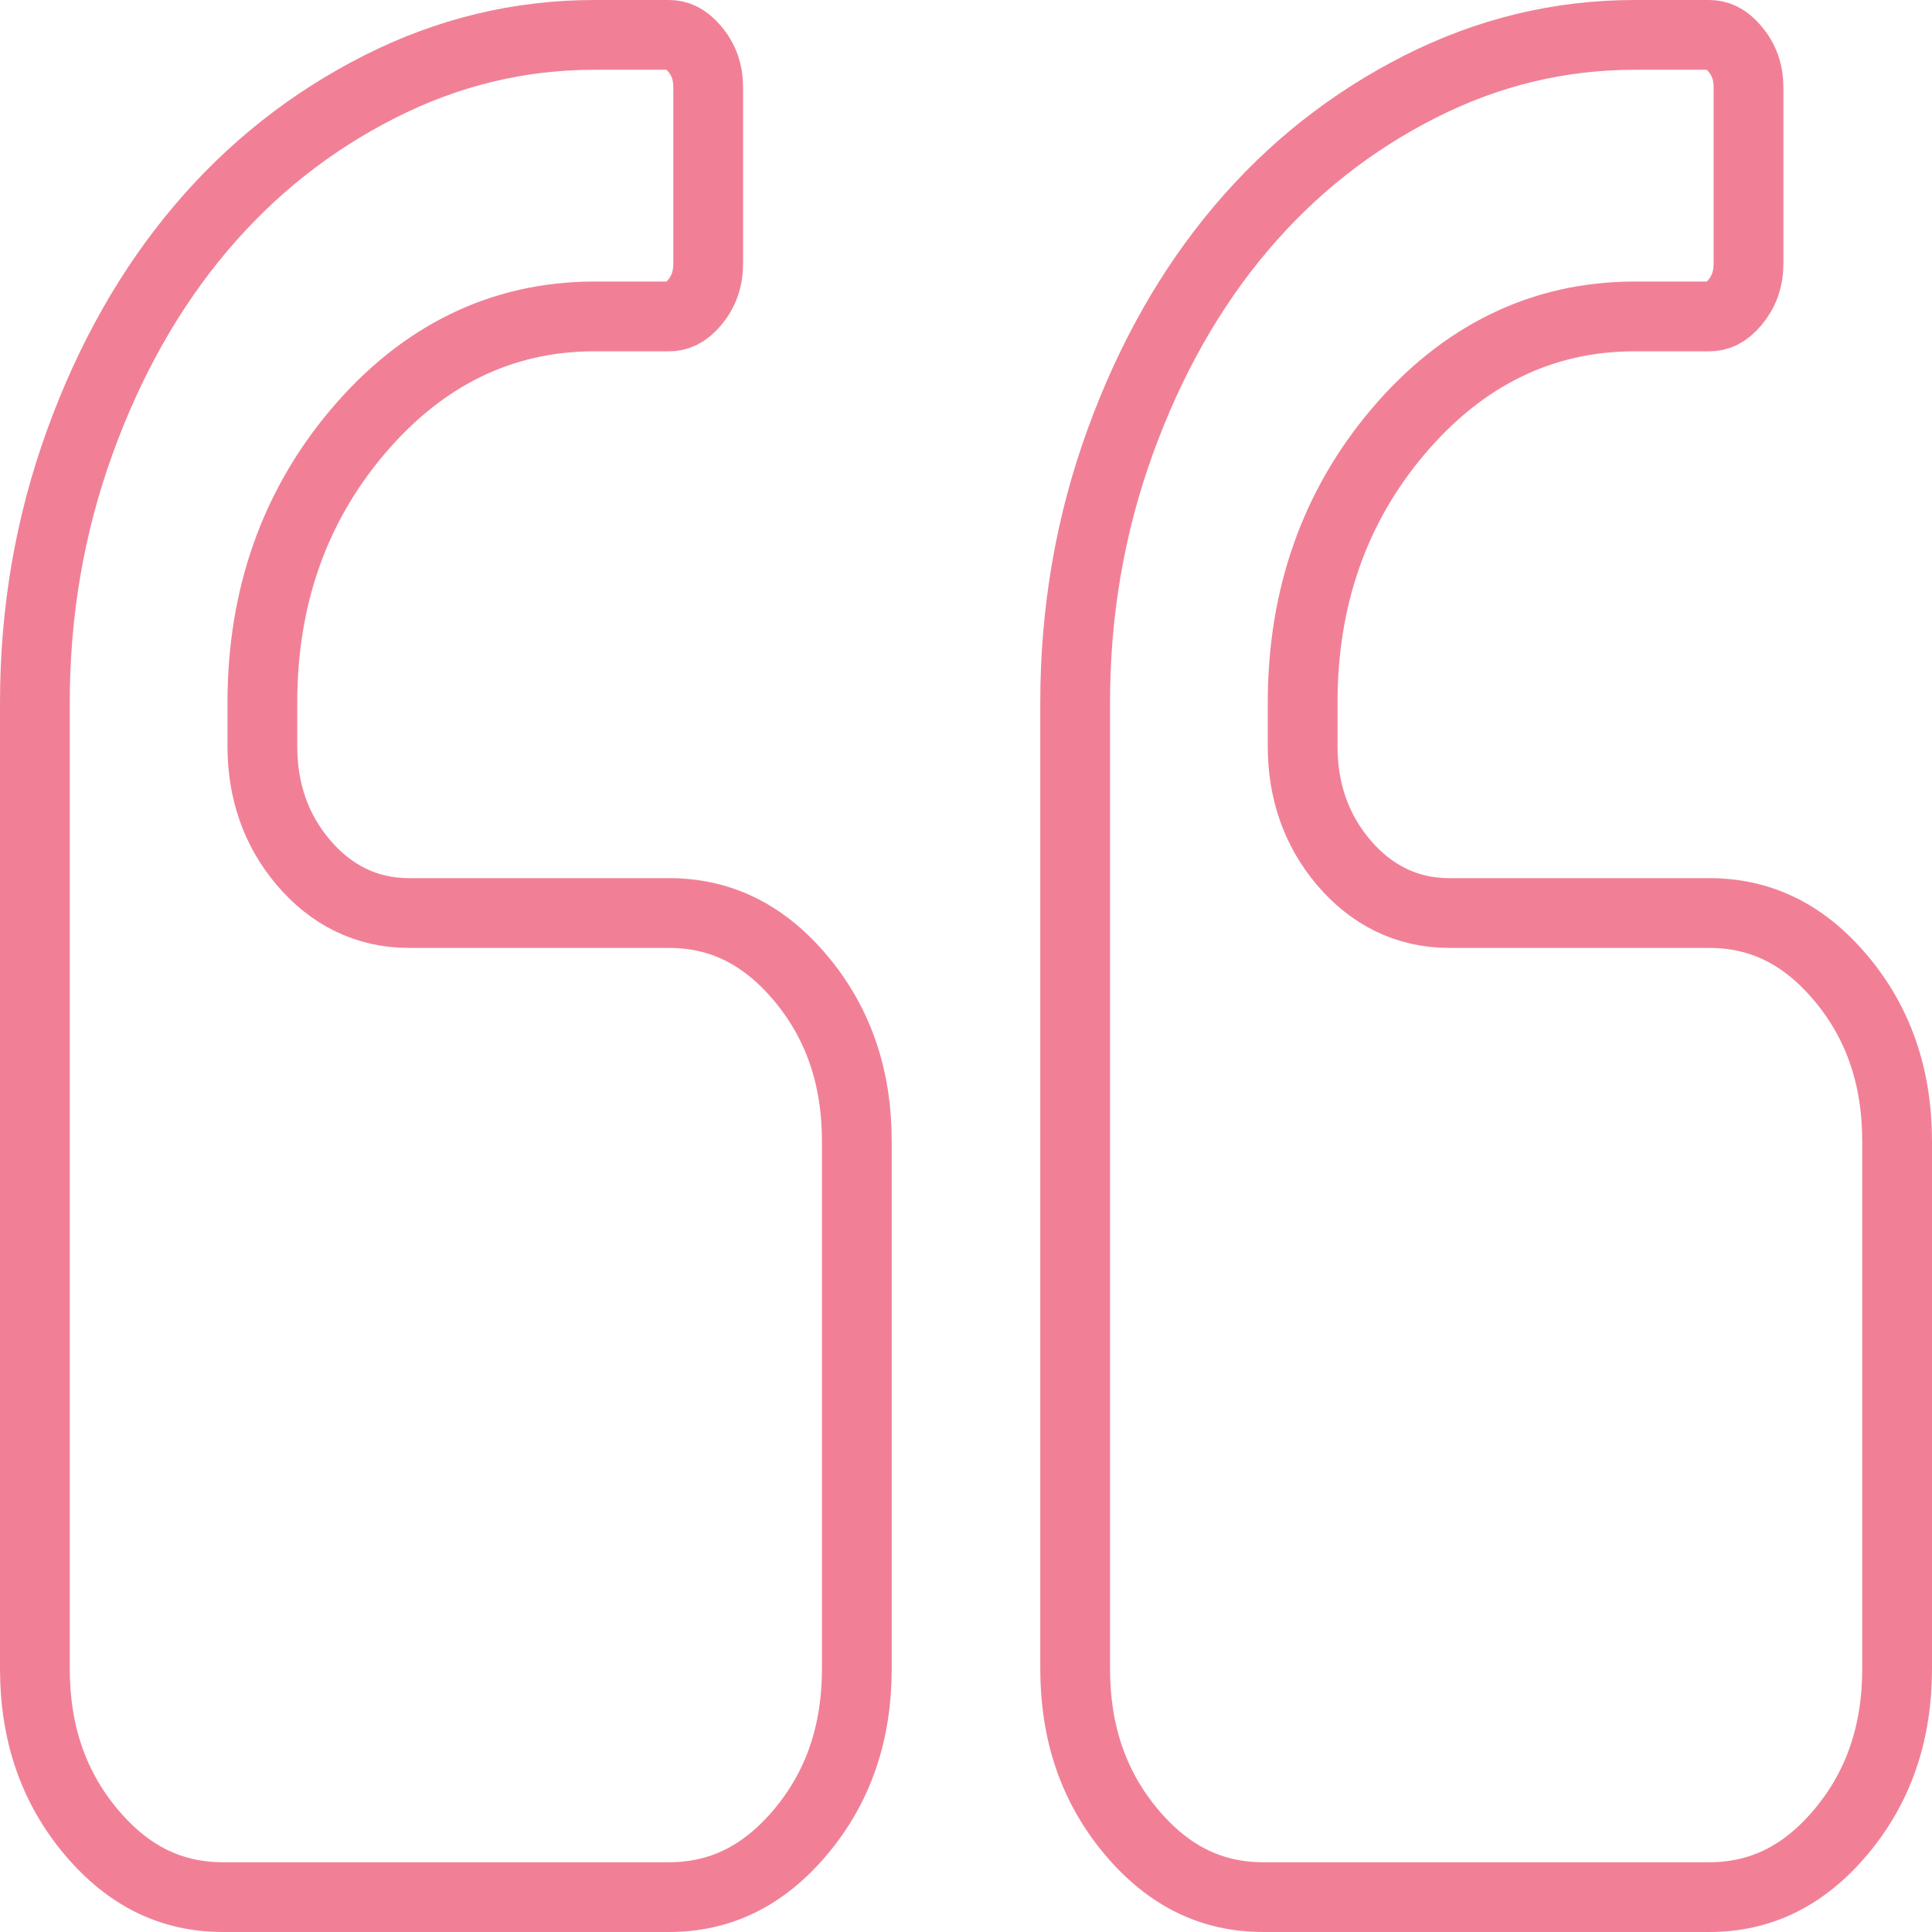 <?xml version="1.0" encoding="UTF-8"?> <svg xmlns="http://www.w3.org/2000/svg" width="36" height="36" viewBox="0 0 36 36" fill="none"><path d="M13.196 1.635V1.637V4.91C13.196 5.206 13.109 5.44 12.939 5.642C12.771 5.841 12.62 5.897 12.463 5.896H12.462H11.077C9.337 5.896 7.857 6.635 6.665 8.044C5.476 9.449 4.889 11.143 4.889 13.091V13.909C4.889 14.729 5.136 15.461 5.649 16.067C6.164 16.676 6.83 17.013 7.616 17.013H12.462C13.407 17.013 14.212 17.392 14.908 18.214C15.607 19.041 15.966 20.047 15.966 21.272V31.09C15.966 32.316 15.607 33.322 14.908 34.148C14.212 34.971 13.407 35.35 12.462 35.35H4.154C3.209 35.35 2.404 34.971 1.708 34.148C1.009 33.322 0.65 32.316 0.65 31.09V13.091C0.65 11.391 0.93 9.775 1.487 8.237C2.048 6.69 2.801 5.365 3.741 4.254C4.68 3.144 5.79 2.266 7.076 1.615C8.35 0.97 9.681 0.65 11.077 0.65H12.462C12.619 0.65 12.771 0.706 12.94 0.906C13.11 1.106 13.197 1.338 13.196 1.635ZM32.581 1.635V1.637V4.91C32.581 5.206 32.493 5.44 32.323 5.642C32.155 5.841 32.004 5.897 31.847 5.896H31.846H30.461C28.721 5.896 27.241 6.635 26.049 8.044C24.86 9.449 24.273 11.143 24.273 13.091V13.909C24.273 14.729 24.52 15.461 25.033 16.067C25.548 16.676 26.214 17.013 27 17.013H31.846C32.791 17.013 33.596 17.392 34.292 18.214C34.991 19.041 35.35 20.047 35.35 21.272V31.09C35.35 32.316 34.991 33.322 34.292 34.148C33.596 34.971 32.791 35.35 31.846 35.35H23.538C22.593 35.35 21.788 34.971 21.092 34.148C20.393 33.322 20.034 32.316 20.034 31.09V13.091C20.034 11.391 20.314 9.775 20.871 8.237C21.432 6.69 22.185 5.365 23.125 4.254C24.064 3.144 25.175 2.266 26.46 1.615C27.734 0.97 29.065 0.65 30.461 0.65H31.846C32.003 0.65 32.155 0.706 32.324 0.906C32.494 1.106 32.581 1.338 32.581 1.635Z" stroke="#E4032E" stroke-opacity="0.5" stroke-width="1.3"></path></svg> 